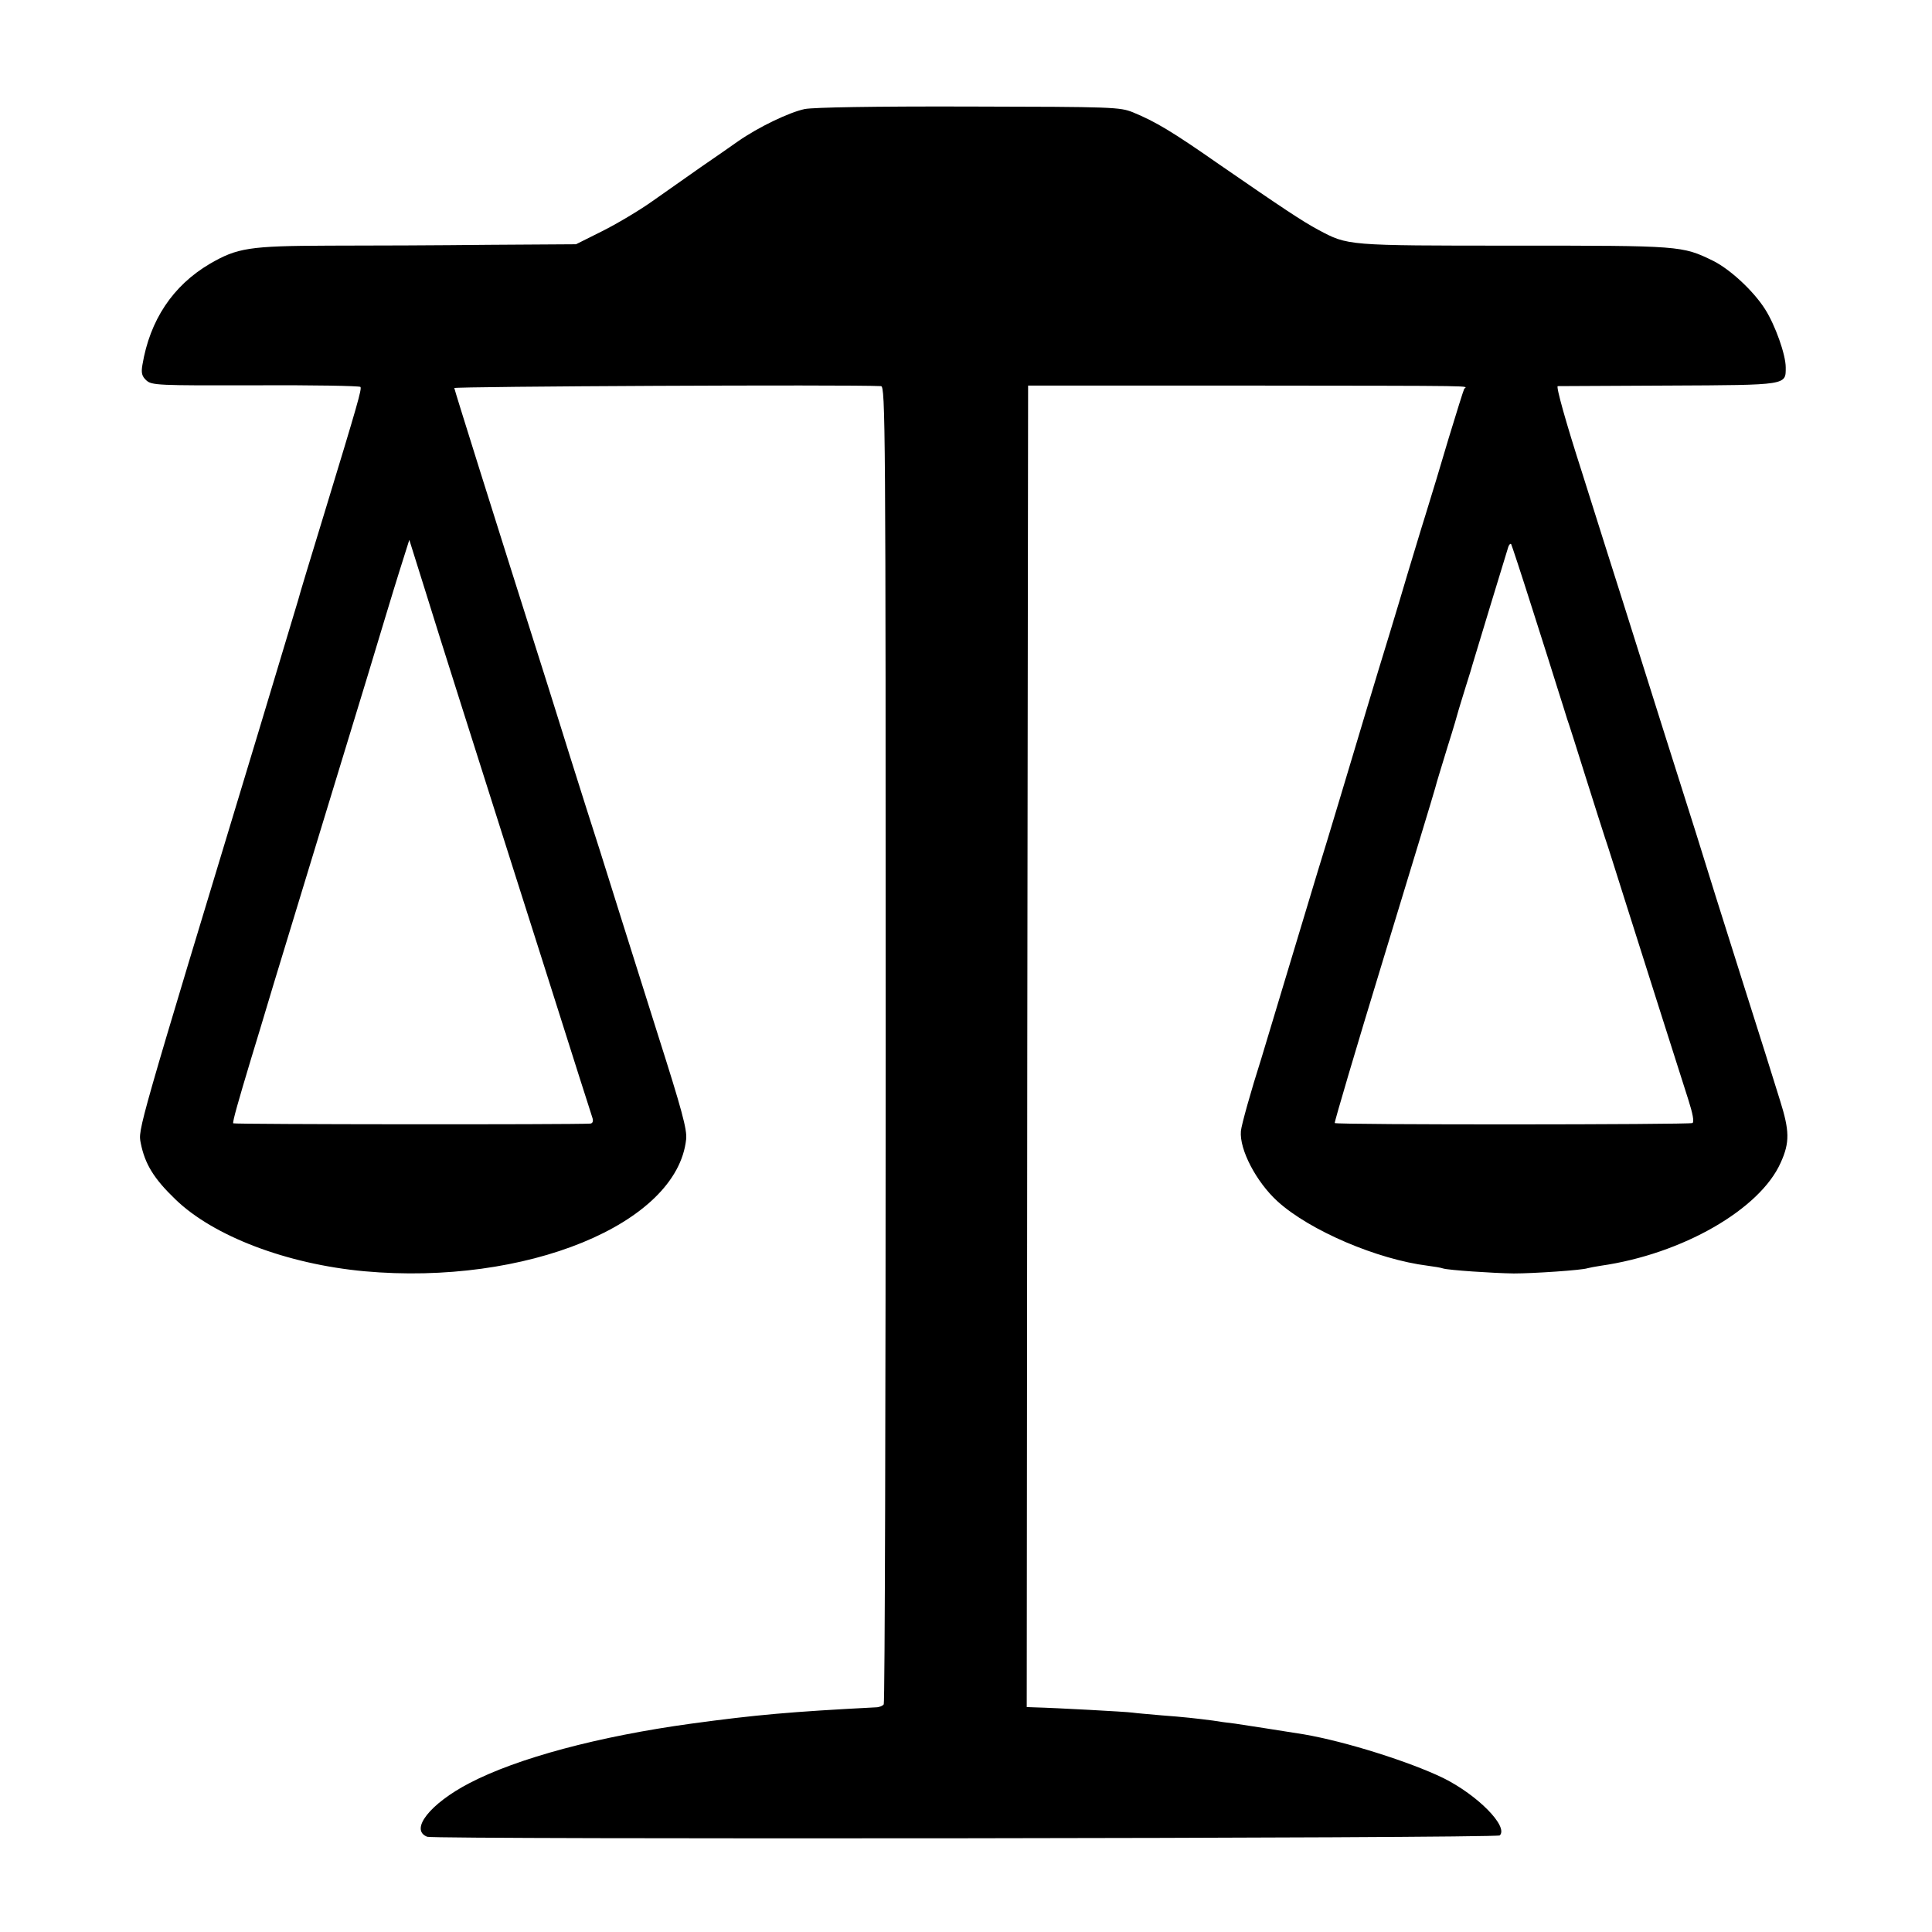<?xml version="1.0" standalone="no"?>
<!DOCTYPE svg PUBLIC "-//W3C//DTD SVG 20010904//EN"
 "http://www.w3.org/TR/2001/REC-SVG-20010904/DTD/svg10.dtd">
<svg version="1.0" xmlns="http://www.w3.org/2000/svg"
 width="700pt" height="700pt" viewBox="0 0 700 700"
 preserveAspectRatio="xMidYMid meet">
<g transform="translate(0,700) scale(0.1,-0.1)"
fill="#000000" stroke="none">
<path d="M2916 6605 c-57 -12 -169 -66 -242 -117 -27 -19 -87 -61 -134 -93
-47 -33 -125 -88 -175 -123 -49 -35 -132 -84 -184 -110 l-94 -47 -316 -2
c-174 -2 -434 -3 -578 -3 -291 -1 -333 -8 -433 -66 -134 -79 -217 -204 -244
-366 -5 -29 -2 -41 14 -56 20 -18 39 -19 396 -18 207 1 378 -2 380 -6 5 -8 -9
-58 -131 -458 -48 -157 -91 -298 -95 -315 -5 -16 -69 -230 -143 -475 -443
-1462 -437 -1441 -427 -1492 15 -75 47 -128 125 -203 138 -134 404 -235 685
-261 585 -53 1133 171 1166 478 4 35 -16 108 -102 378 -58 184 -119 377 -135
428 -70 223 -89 284 -124 392 -20 63 -47 149 -60 190 -13 41 -50 161 -83 265
-202 637 -333 1055 -336 1069 -1 6 1426 13 1546 7 16 -1 17 -136 17 -2384 0
-1310 -3 -2387 -7 -2392 -4 -6 -17 -11 -29 -11 -308 -16 -433 -27 -668 -59
-336 -46 -631 -125 -805 -216 -142 -74 -217 -169 -152 -194 27 -10 3875 -6
3886 5 32 32 -80 146 -205 208 -122 59 -353 132 -504 158 -88 14 -209 33 -250
39 -27 3 -63 8 -80 11 -62 8 -106 13 -187 19 -45 4 -93 8 -106 10 -20 3 -276
17 -355 19 l-27 1 2 2394 3 2394 780 0 c888 -1 808 0 800 -12 -3 -6 -28 -86
-56 -178 -27 -92 -65 -217 -84 -278 -19 -60 -47 -155 -64 -210 -16 -55 -46
-154 -66 -220 -20 -66 -59 -192 -85 -280 -26 -88 -71 -236 -99 -330 -28 -93
-62 -206 -76 -250 -53 -177 -197 -652 -205 -680 -38 -119 -72 -241 -74 -263
-6 -67 56 -185 133 -255 117 -106 361 -210 544 -233 23 -3 48 -7 56 -10 19 -6
180 -17 256 -18 72 0 248 12 267 19 7 2 29 6 48 9 294 42 577 204 652 374 33
73 32 115 -3 226 -17 56 -76 243 -131 416 -95 301 -118 373 -172 548 -13 42
-68 214 -121 382 -53 168 -118 375 -145 460 -27 85 -94 296 -148 468 -58 180
-95 312 -88 313 6 0 187 1 402 2 433 2 424 1 424 66 0 46 -38 153 -75 211 -42
66 -126 144 -188 175 -113 55 -117 55 -722 55 -608 0 -601 0 -708 57 -58 31
-130 79 -362 239 -169 118 -228 153 -310 187 -48 19 -69 20 -594 21 -346 1
-562 -3 -595 -9z m-1251 -2140 c42 -132 87 -274 100 -315 13 -41 58 -183 100
-315 75 -236 123 -386 170 -535 13 -41 42 -133 65 -205 23 -71 44 -138 47
-147 3 -11 0 -18 -8 -19 -67 -4 -1292 -3 -1294 1 -3 5 18 79 65 235 10 33 48
157 83 275 36 118 108 355 160 525 52 171 132 432 177 580 45 149 97 322 117
385 l36 114 53 -169 c29 -94 87 -278 129 -410z m3885 335 c40 -124 82 -259 95
-300 13 -41 28 -88 33 -105 6 -16 36 -111 67 -210 31 -99 63 -198 70 -220 8
-22 41 -128 75 -235 65 -205 184 -580 227 -714 16 -50 22 -81 15 -85 -11 -6
-1289 -7 -1296 0 -2 2 77 270 176 594 99 325 184 604 188 620 4 17 25 84 45
150 21 66 38 125 39 130 2 6 13 44 26 85 13 41 25 80 26 85 4 15 124 408 129
424 3 8 7 12 10 10 2 -3 36 -106 75 -229z"/>
</g>
</svg>
